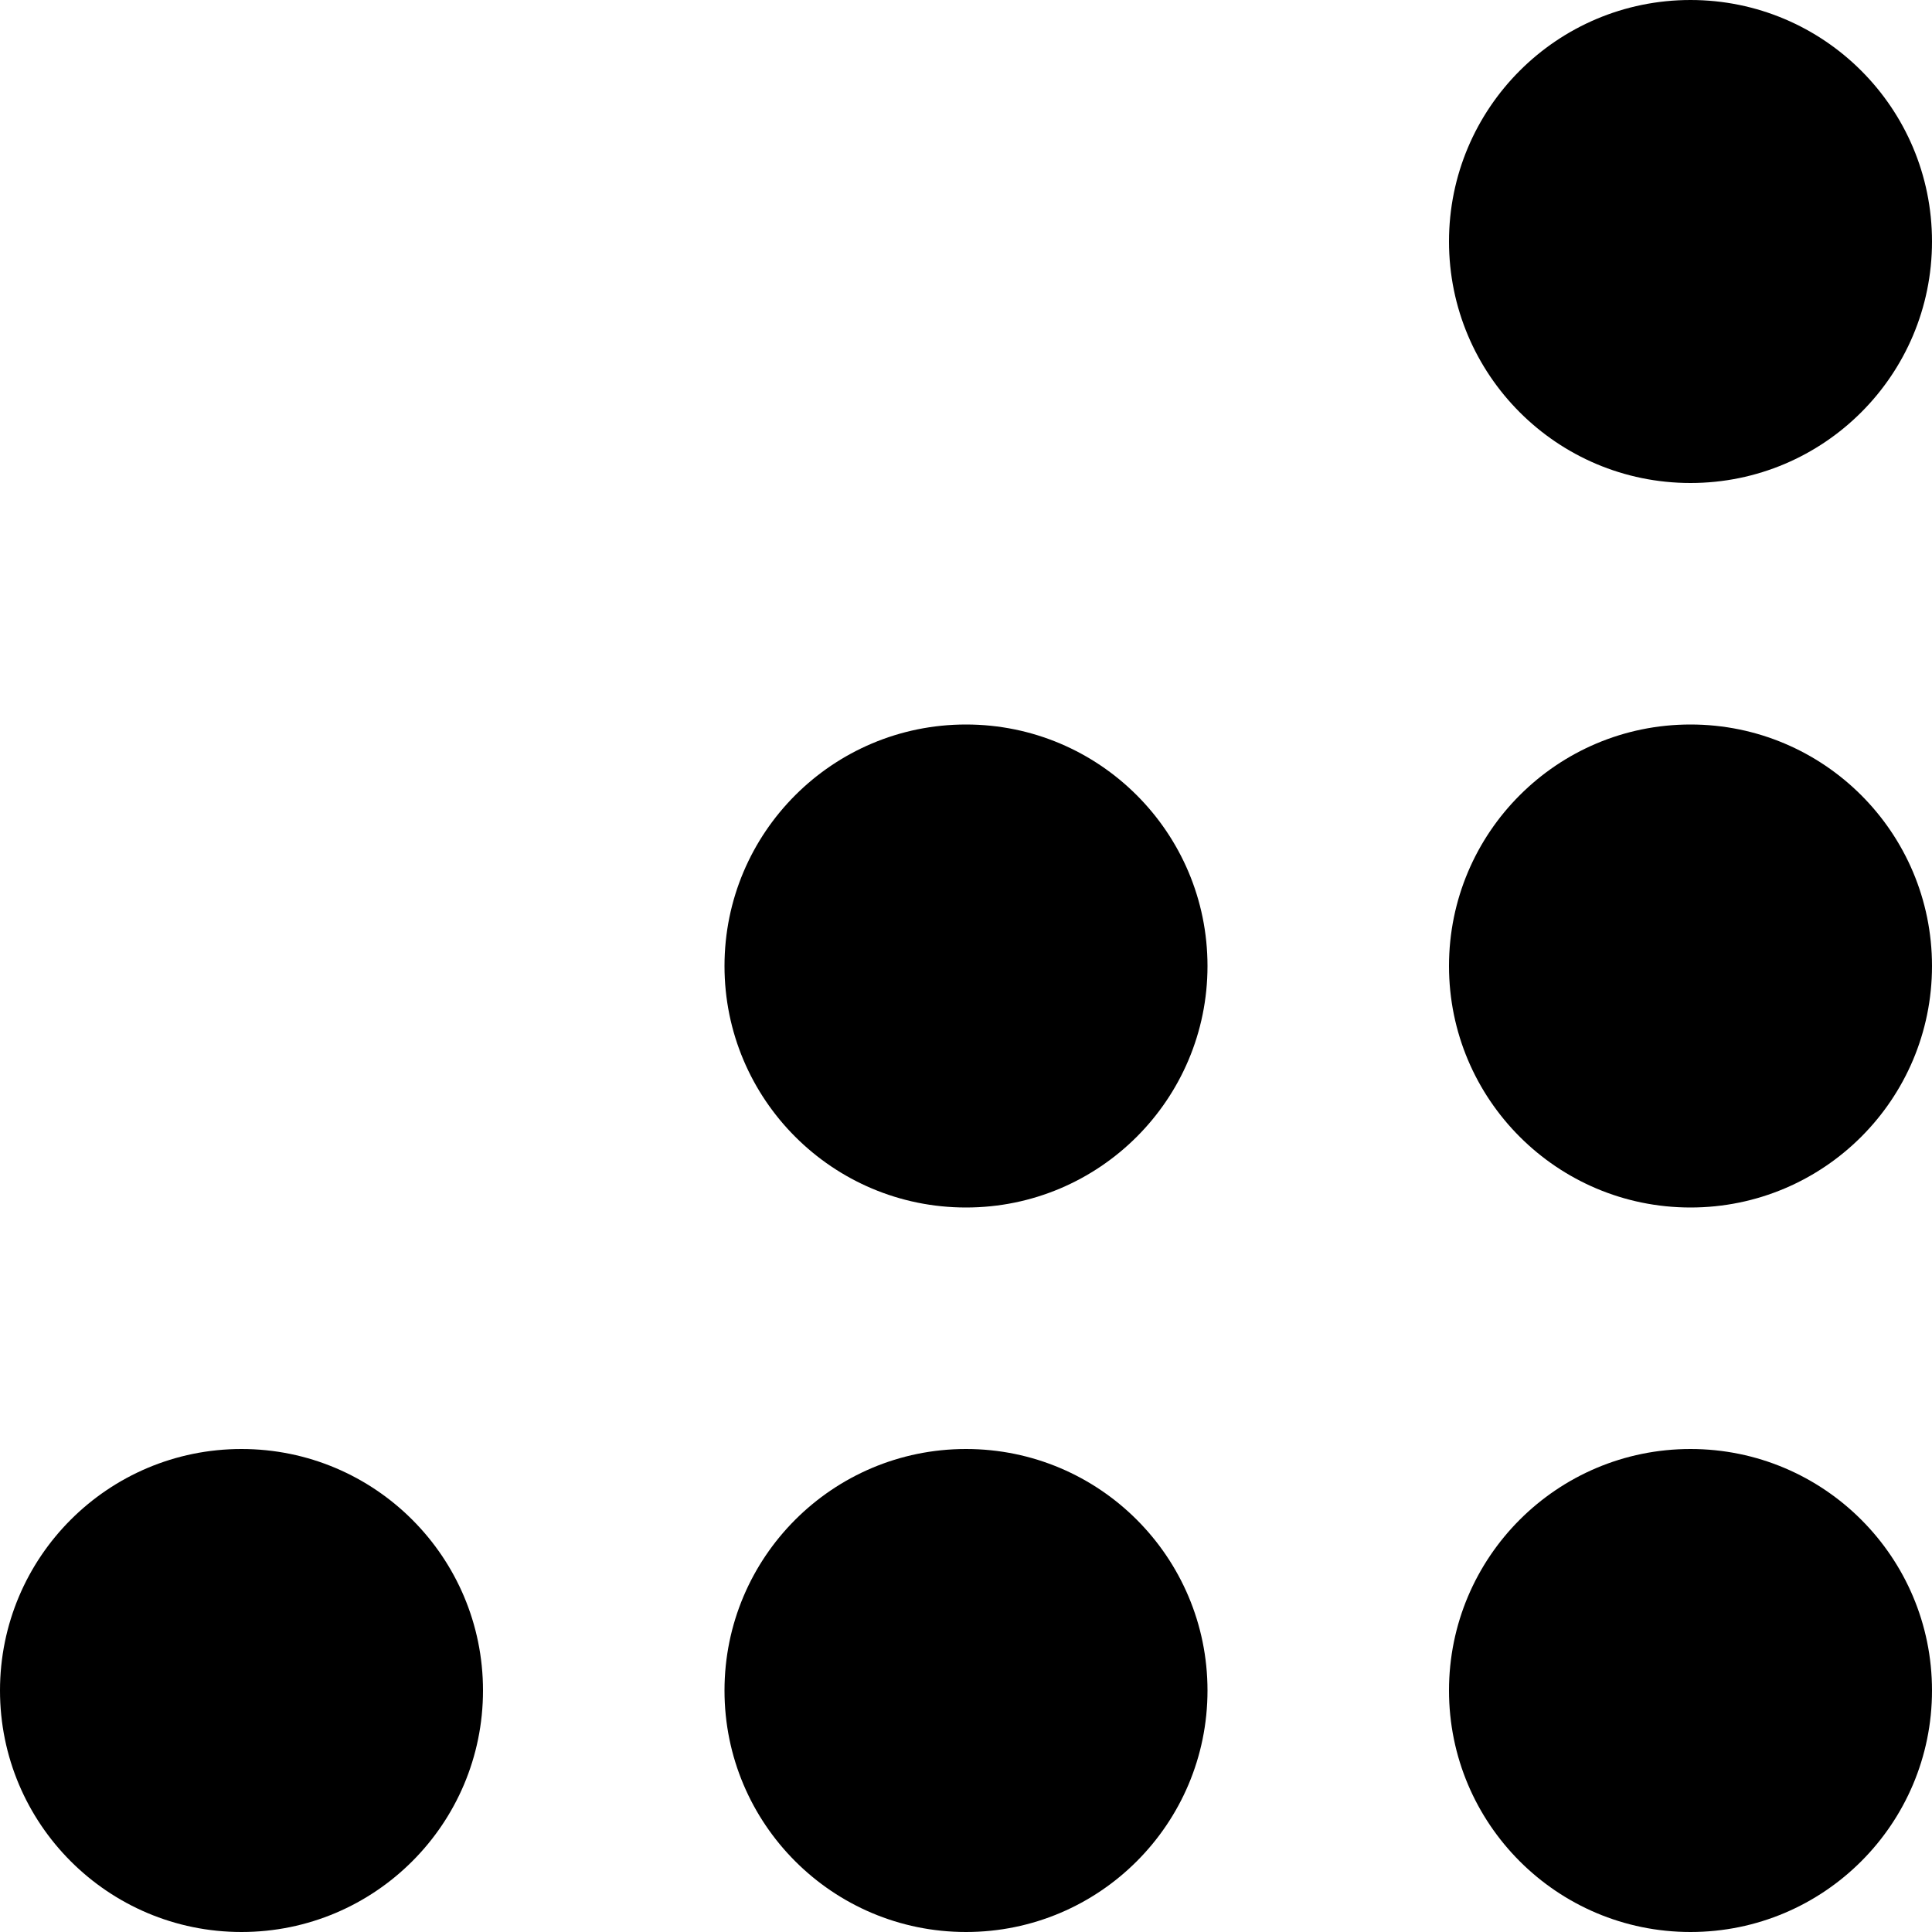 <svg xmlns="http://www.w3.org/2000/svg" width="24" height="24" fill="none"><g fill="#000" clip-path="url(#a)"><path d="M6 21c0 1.657-1.343 3-3 3-1.657 0-3-1.343-3-3s1.343-3 3-3c1.657 0 3 1.343 3 3ZM15 12c0 1.657-1.343 3-3 3s-3-1.343-3-3 1.343-3 3-3 3 1.343 3 3ZM15 21c0 1.657-1.343 3-3 3s-3-1.343-3-3 1.343-3 3-3 3 1.343 3 3ZM24 3c0 1.657-1.343 3-3 3s-3-1.343-3-3c0-1.657 1.343-3 3-3s3 1.343 3 3ZM24 12c0 1.657-1.343 3-3 3s-3-1.343-3-3 1.343-3 3-3 3 1.343 3 3ZM24 21c0 1.657-1.343 3-3 3s-3-1.343-3-3 1.343-3 3-3 3 1.343 3 3Z"/></g><defs><clipPath id="a"><path fill="#fff" d="M0 0h24v24H0z"/></clipPath></defs></svg>